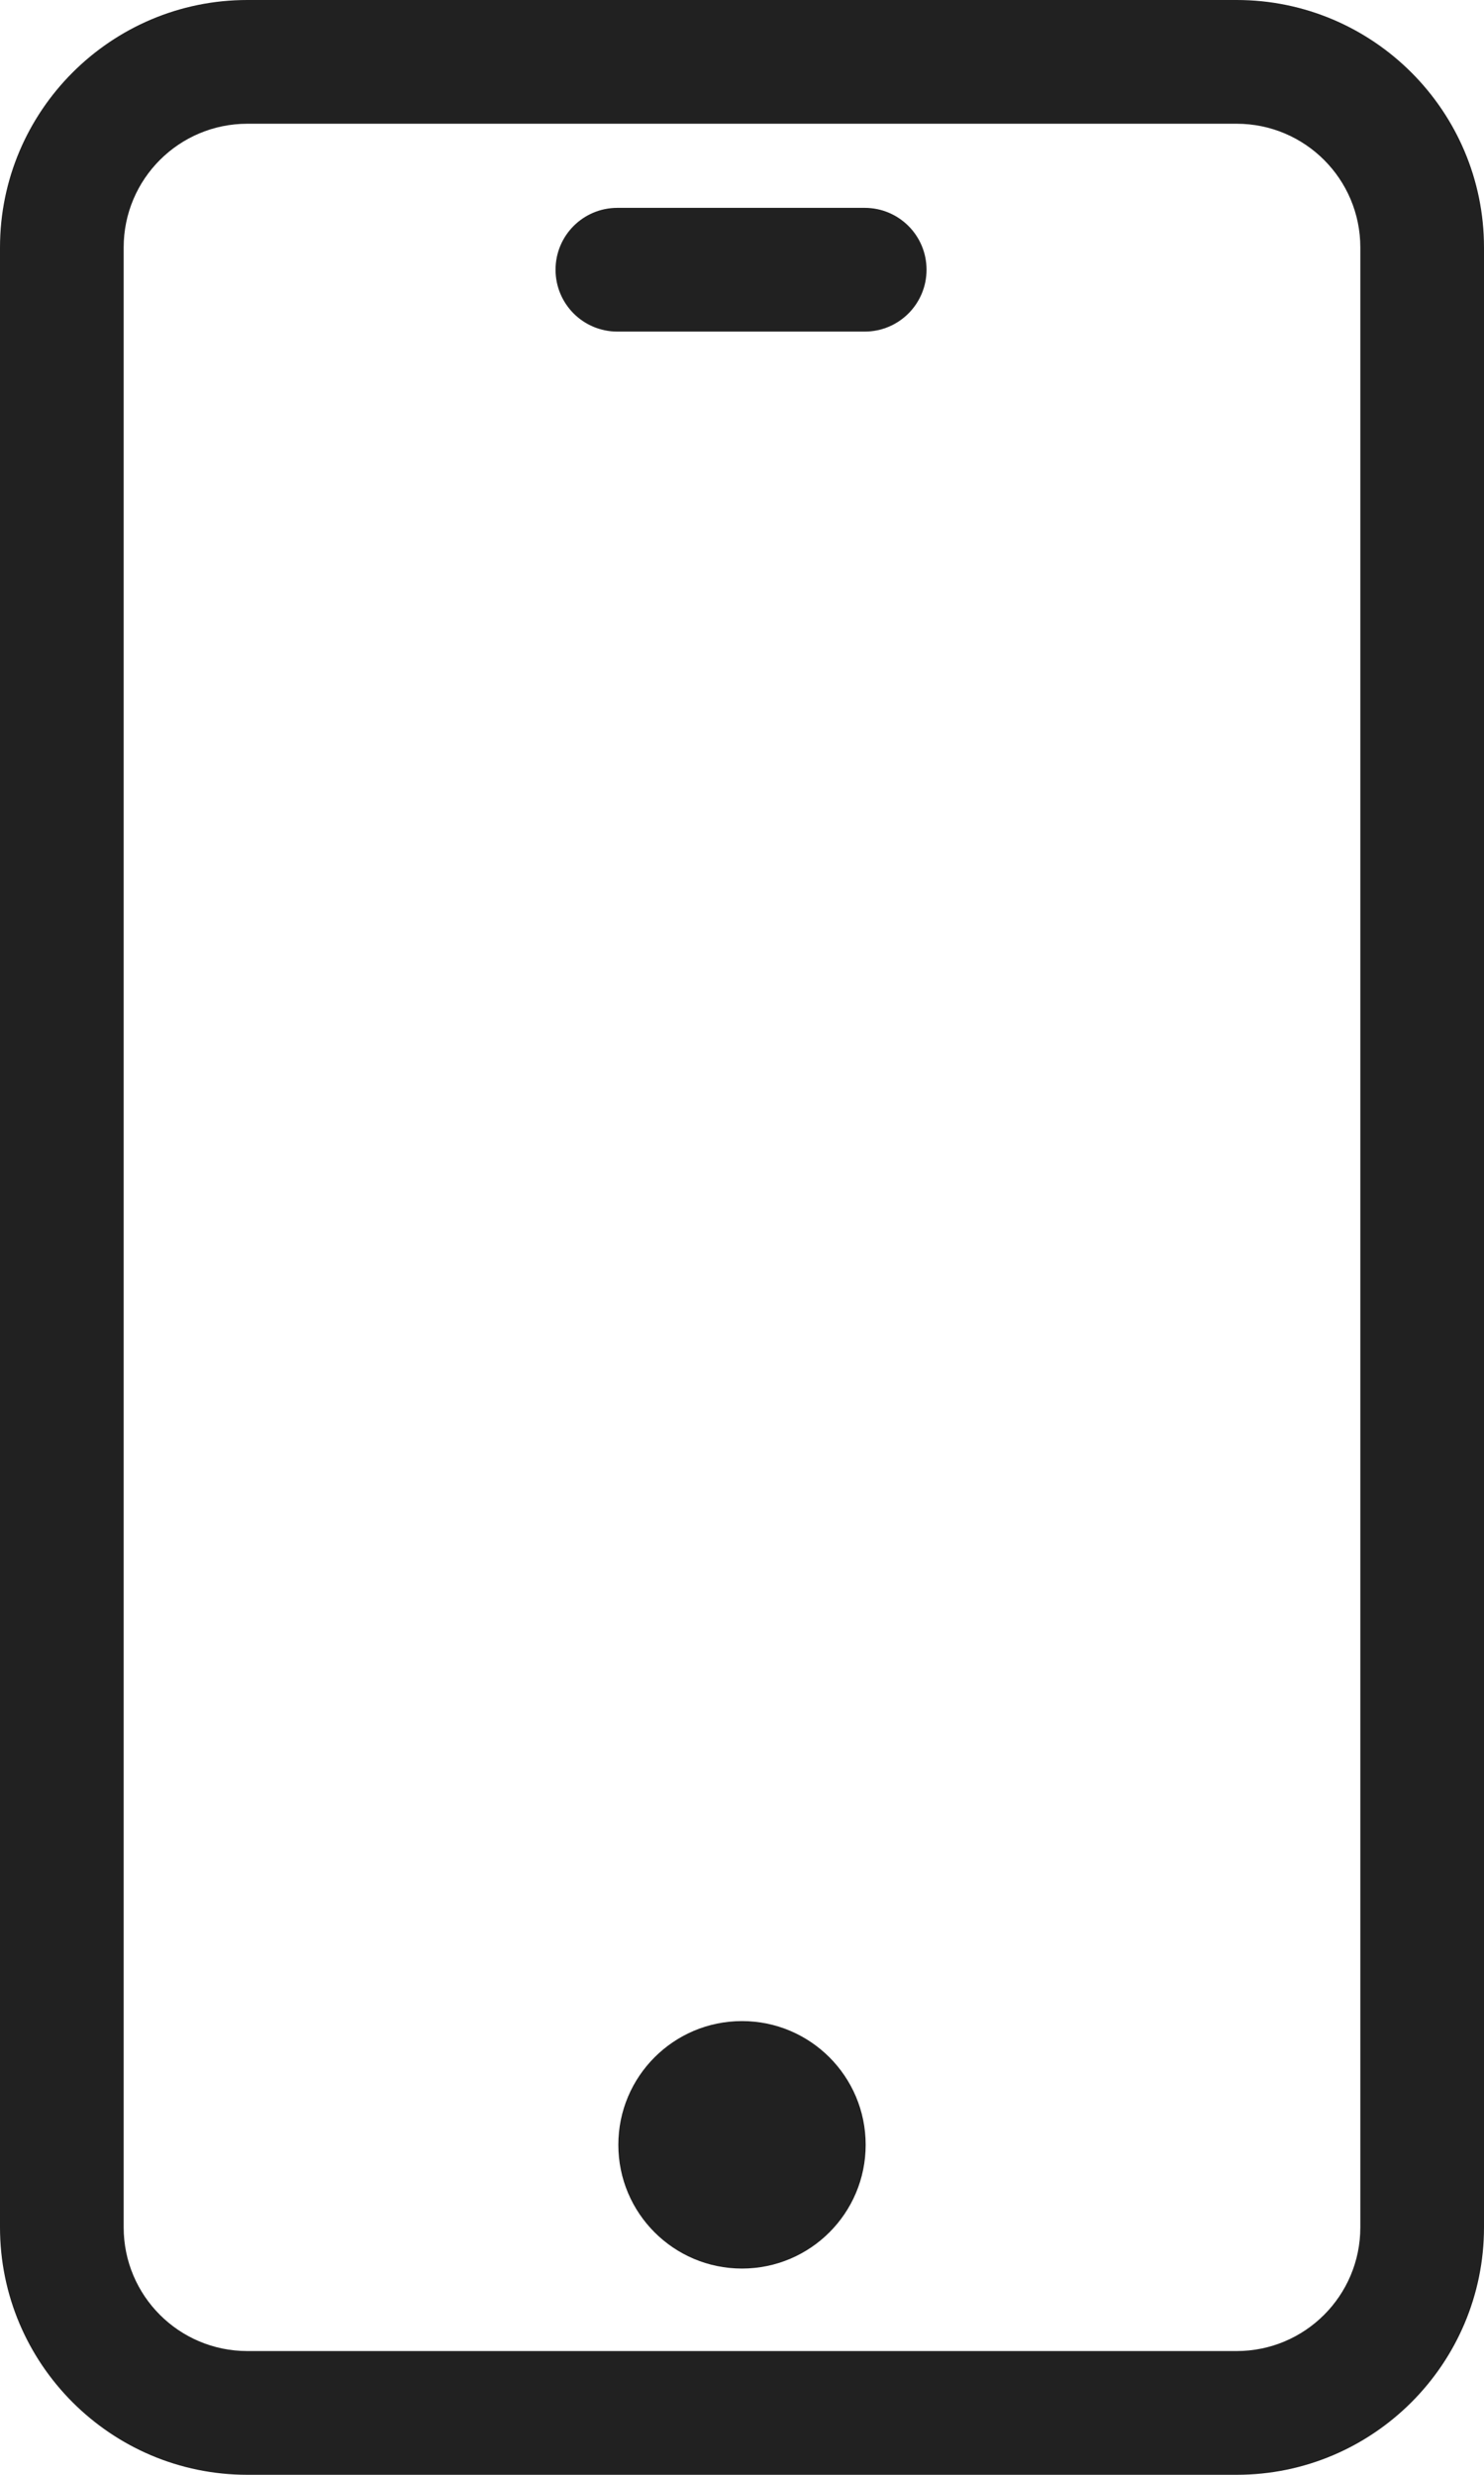 <svg width="48" height="80" viewBox="0 0 48 80" fill="none" xmlns="http://www.w3.org/2000/svg">
<path d="M27.969 6.719H19.969C18.863 6.719 17.969 7.613 17.969 8.719C17.969 9.824 18.863 10.719 19.969 10.719H27.969C29.074 10.719 29.969 9.824 29.969 8.719C29.969 7.613 29.074 6.719 27.969 6.719Z" fill="#212121"/>
<path fill-rule="evenodd" clip-rule="evenodd" d="M8 0H40C44.411 0 48 3.589 48 8V72C48 76.411 44.411 80 40 80H8C3.589 80 0 76.411 0 72V8C0 3.589 3.589 0 8 0ZM40 76C42.209 76 44 74.209 44 72V8C44 5.791 42.209 4 40 4H8C5.79 4 4 5.791 4 8V72C4 74.209 5.79 76 8 76H40Z" fill="#212121"/>
<circle cx="24" cy="69.333" r="4" fill="#212121"/>
</svg>
